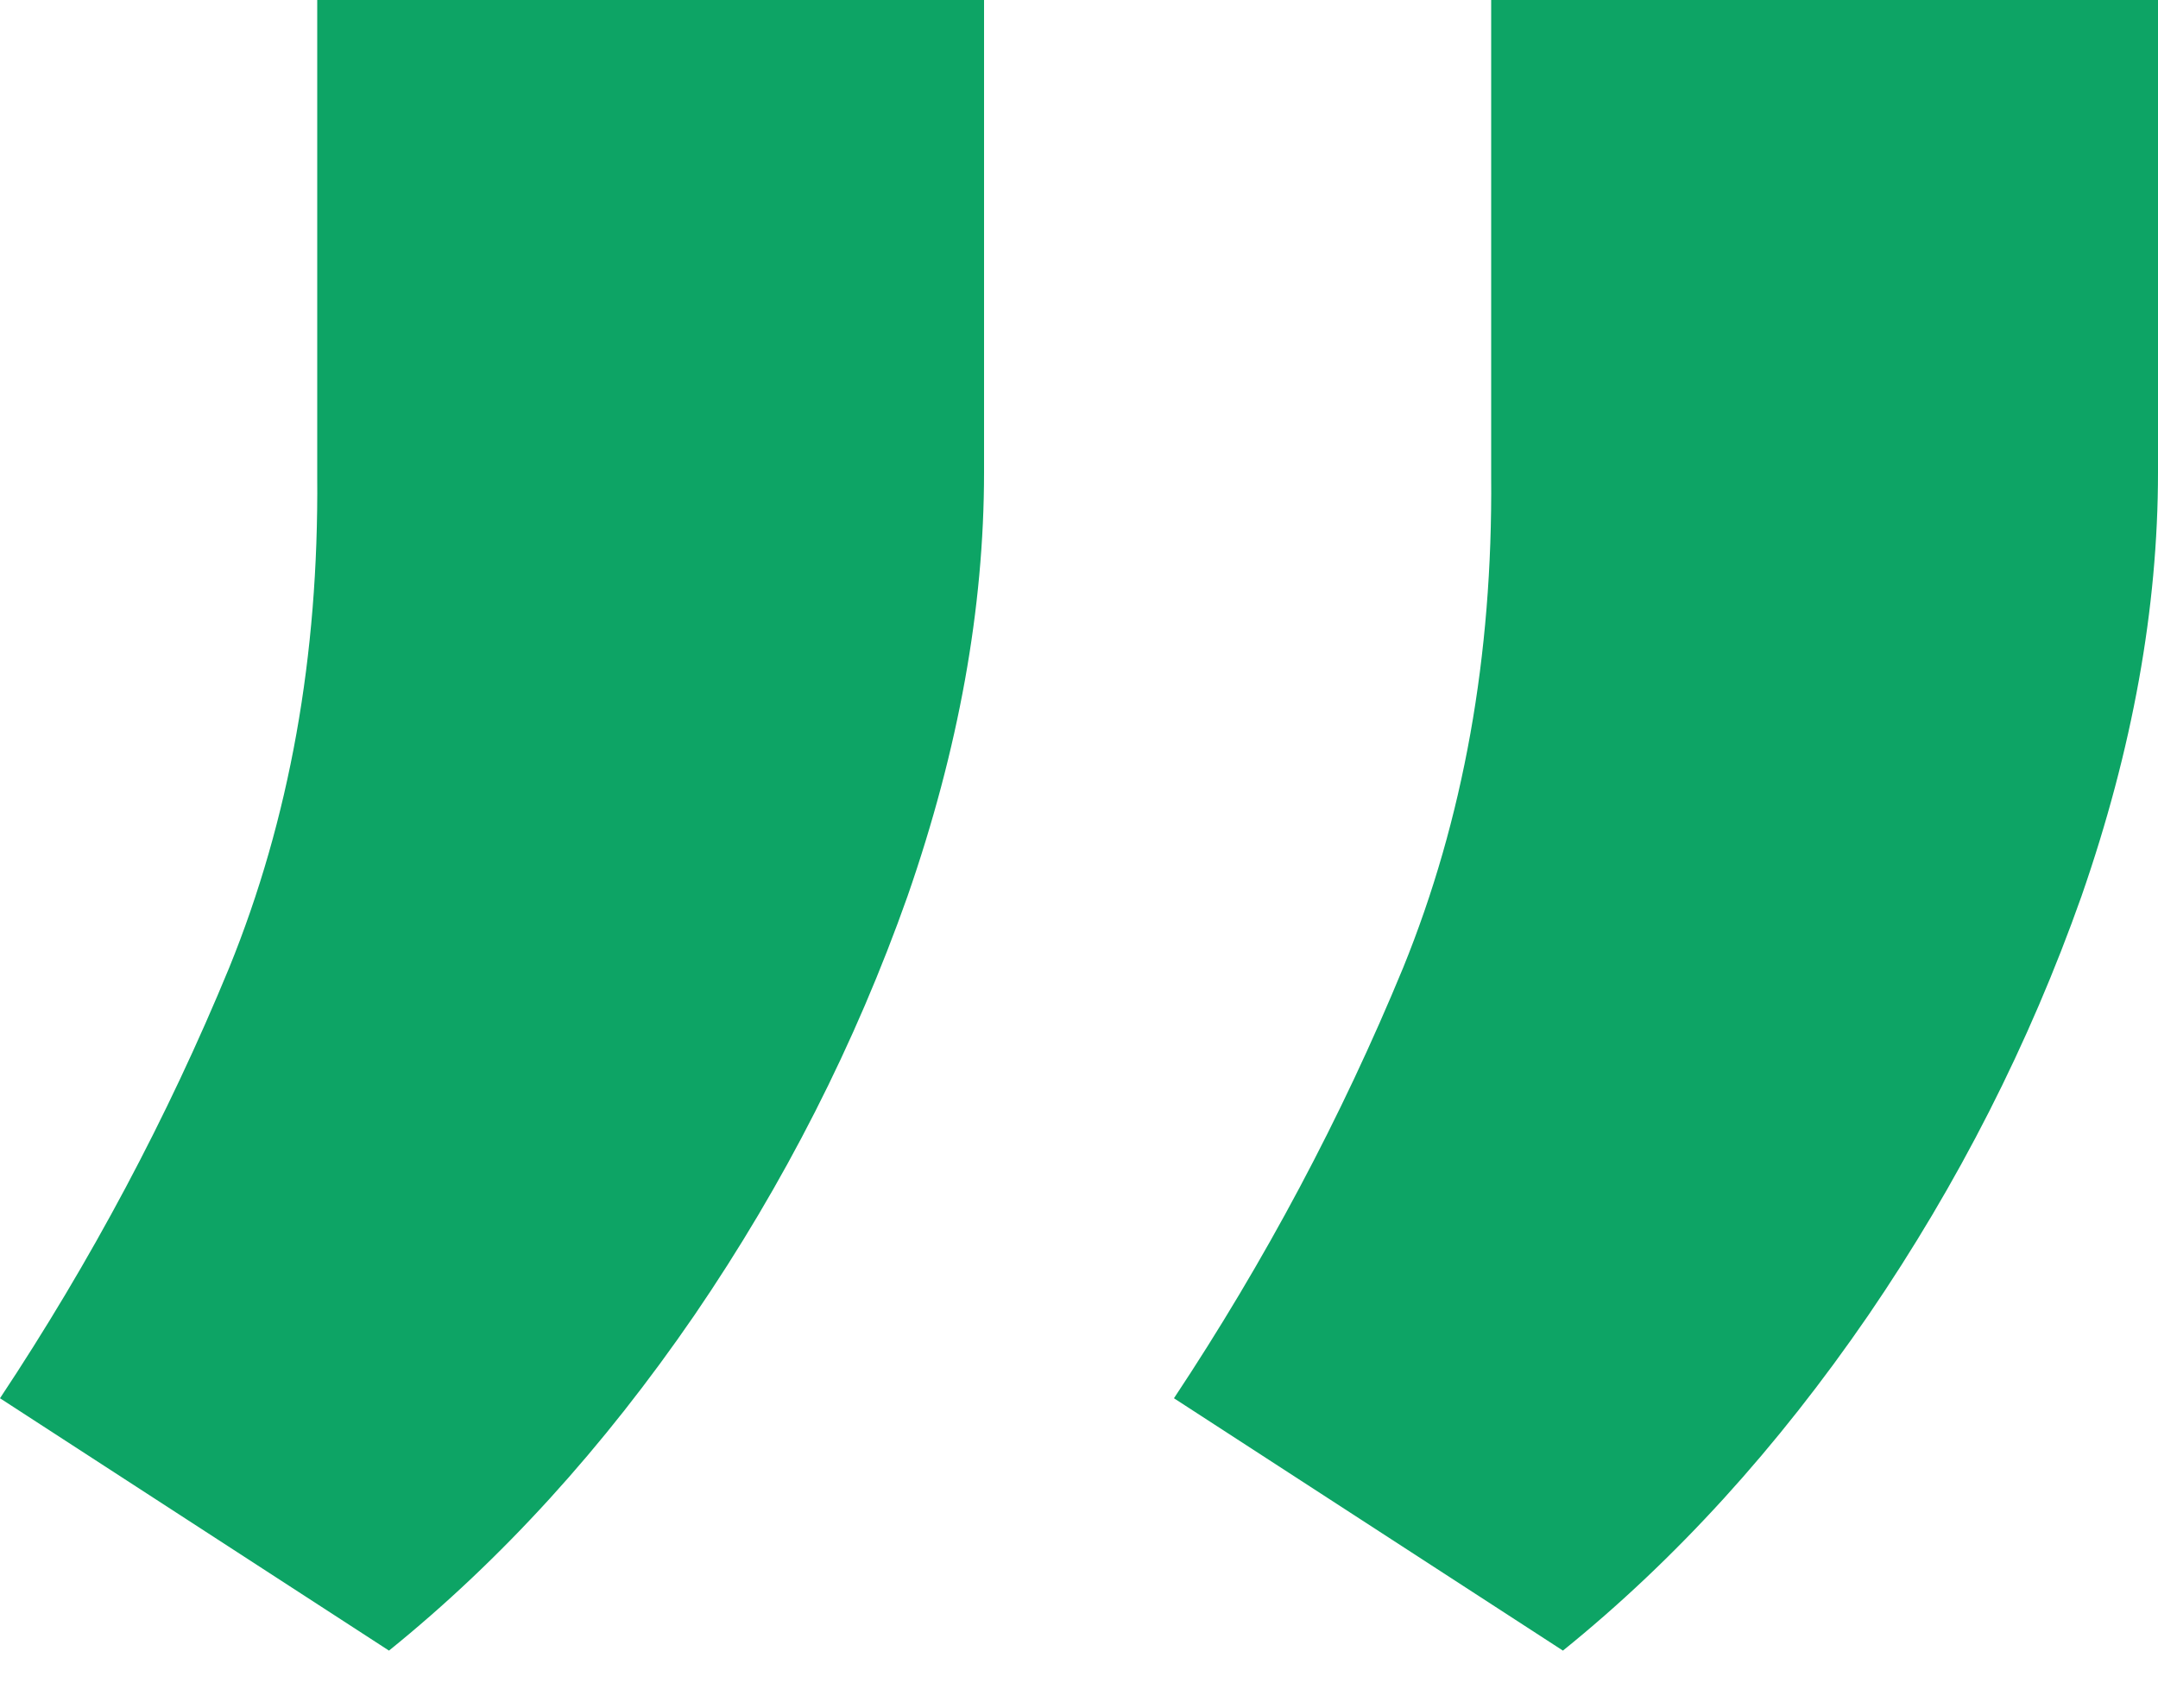 <?xml version="1.0" encoding="UTF-8"?> <svg xmlns="http://www.w3.org/2000/svg" width="24" height="19" viewBox="0 0 24 19" fill="none"> <path d="M24 -0V5.253C24 6.764 23.717 8.335 23.15 9.966C22.567 11.614 21.777 13.167 20.781 14.626C19.768 16.103 18.635 17.348 17.382 18.36L13.056 15.553C14.069 14.026 14.918 12.429 15.605 10.764C16.275 9.116 16.601 7.296 16.584 5.305V-0H24ZM10.944 -0V5.253C10.944 6.764 10.661 8.335 10.094 9.966C9.511 11.614 8.721 13.167 7.725 14.626C6.712 16.103 5.579 17.348 4.326 18.36L-4.52013e-07 15.553C1.013 14.026 1.863 12.429 2.549 10.764C3.219 9.116 3.545 7.296 3.528 5.305V-0H10.944Z" fill="#0DA465"></path> </svg> 
